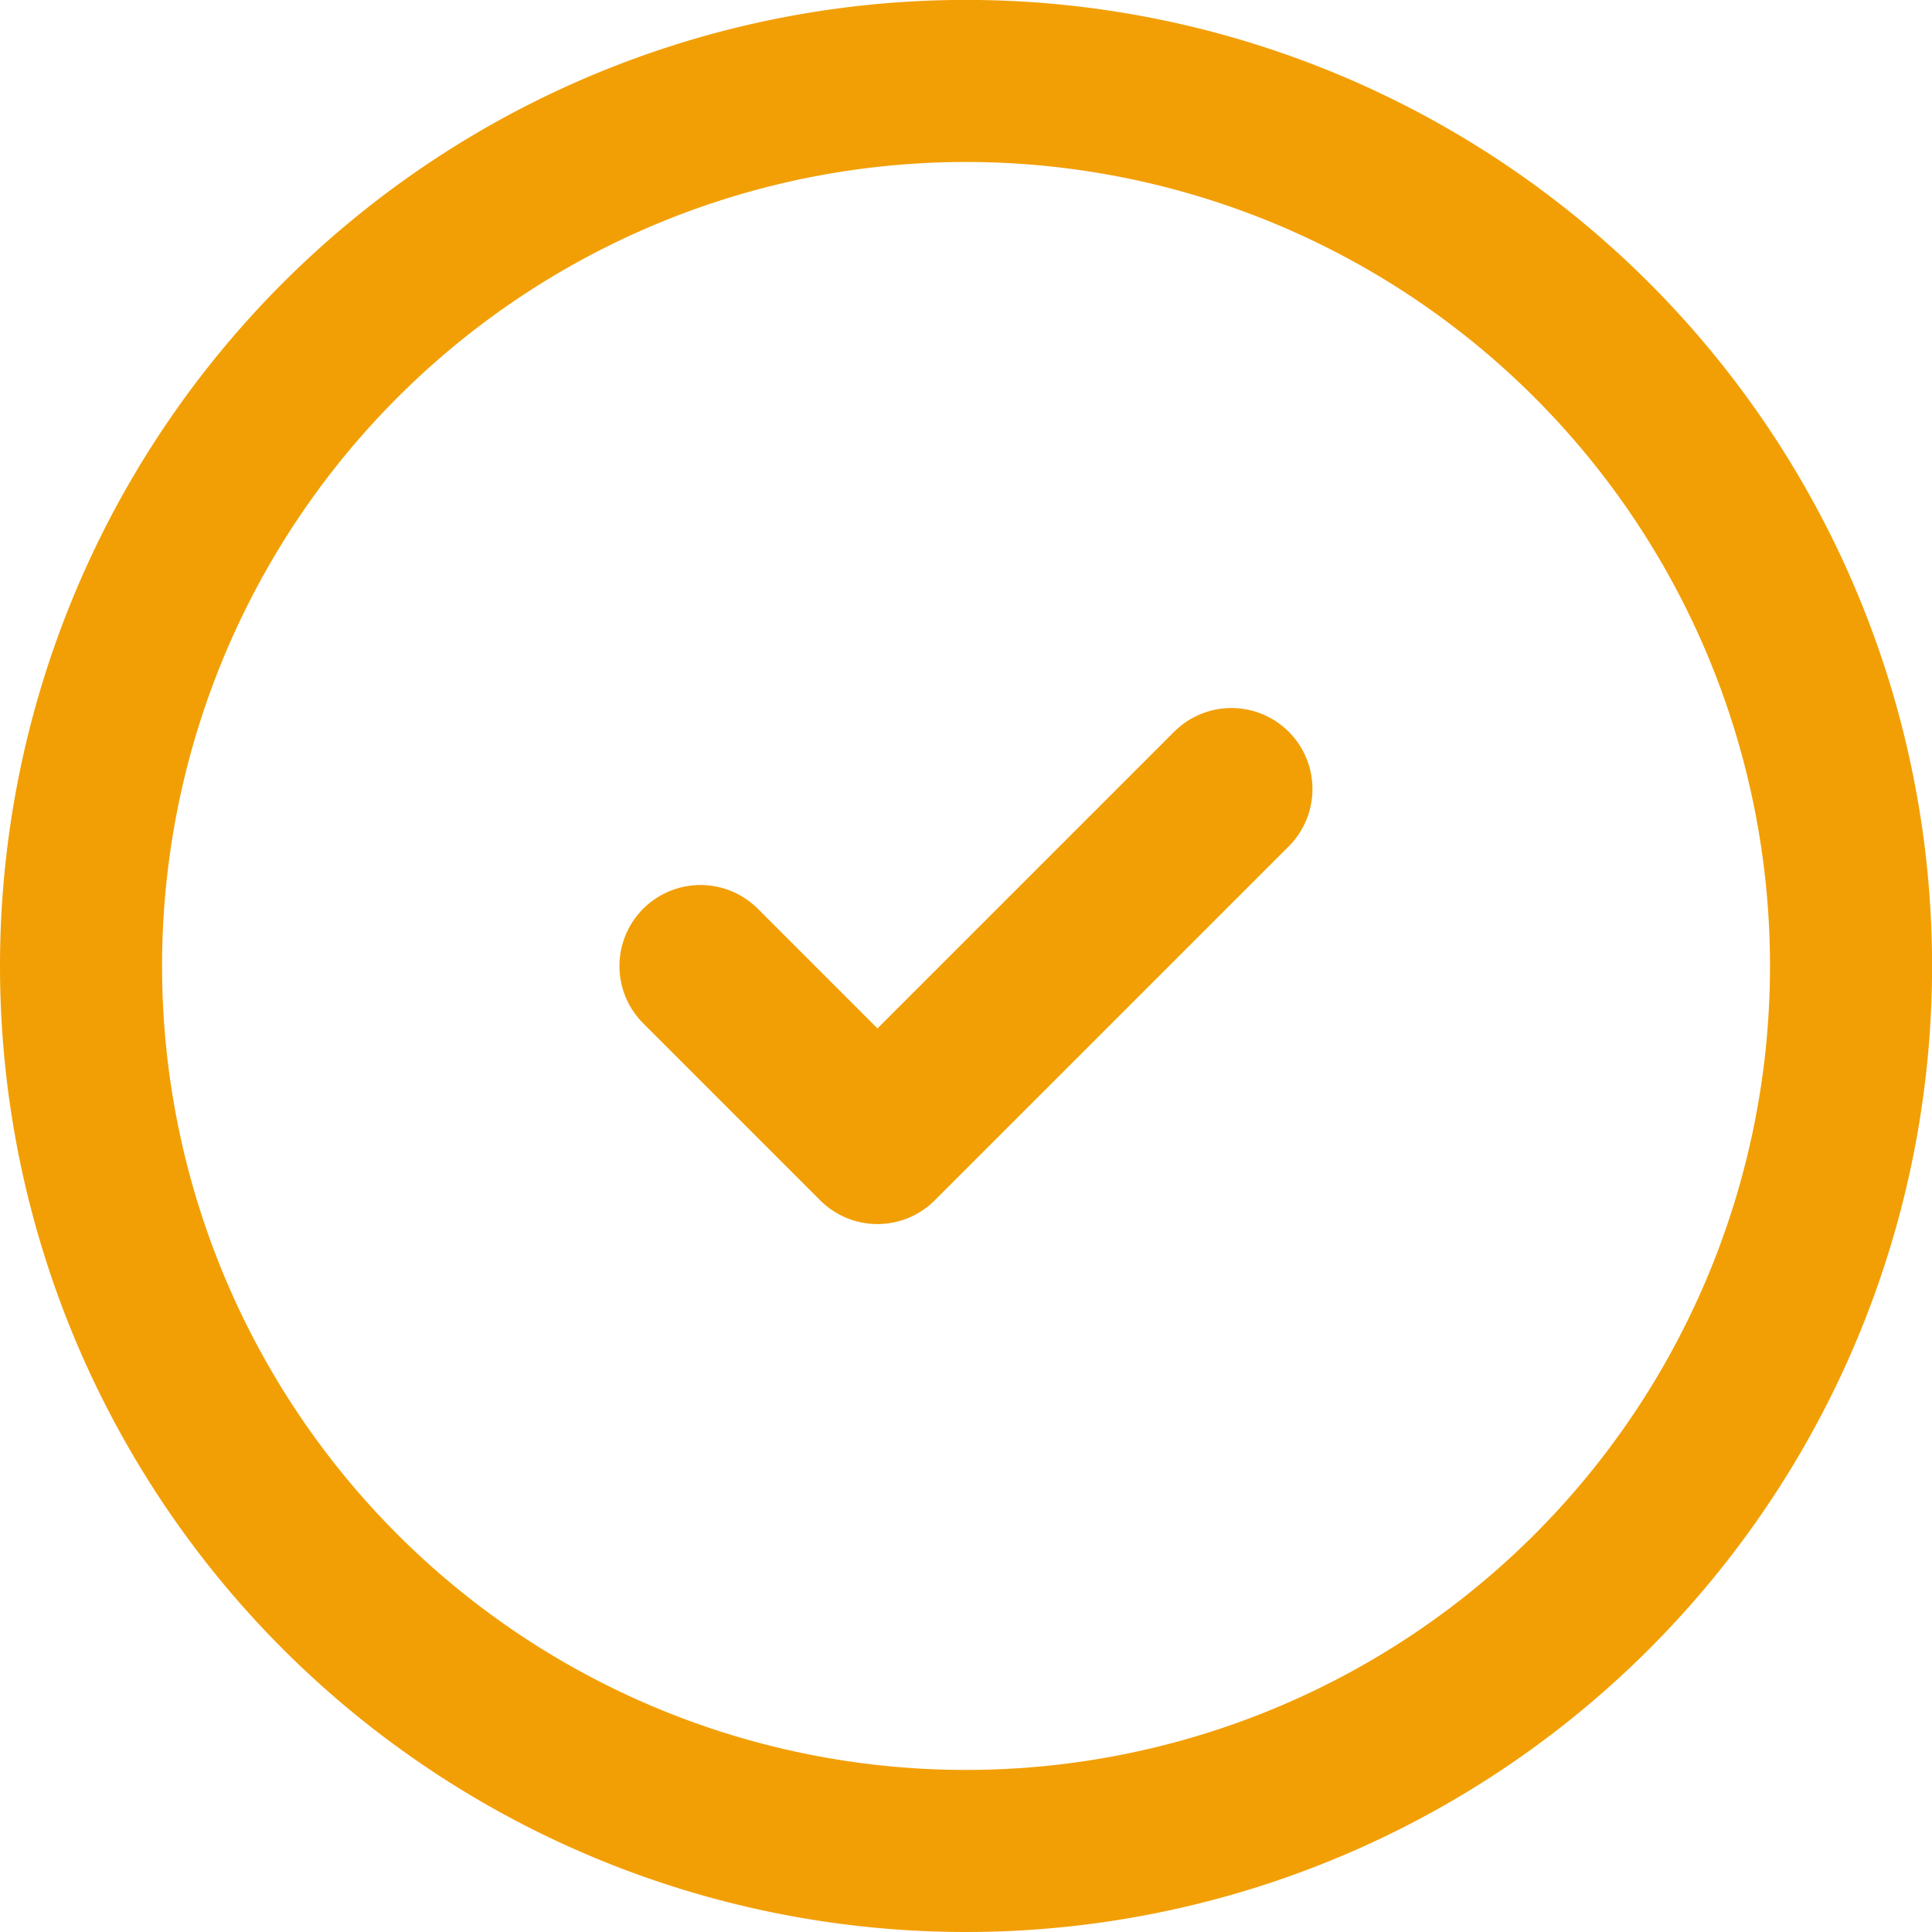 <svg xmlns="http://www.w3.org/2000/svg" width="23.841" height="23.841" viewBox="0 0 23.841 23.841">
  <g id="check-circle-2" transform="translate(-1 -1)">
    <path id="Tracciato_731" data-name="Tracciato 731" d="M12.921,23.841A10.921,10.921,0,1,0,2,12.921,10.92,10.92,0,0,0,12.921,23.841Z" transform="translate(0 0)" fill="none" stroke="#f29f05" stroke-linecap="round" stroke-linejoin="round" stroke-width="2"/>
    <path id="Tracciato_732" data-name="Tracciato 732" d="M9,12.184l2.184,2.184L15.552,10" transform="translate(0.644 0.737)" fill="none" stroke="#f29f05" stroke-linecap="round" stroke-linejoin="round" stroke-width="2"/>
  </g>
</svg>
